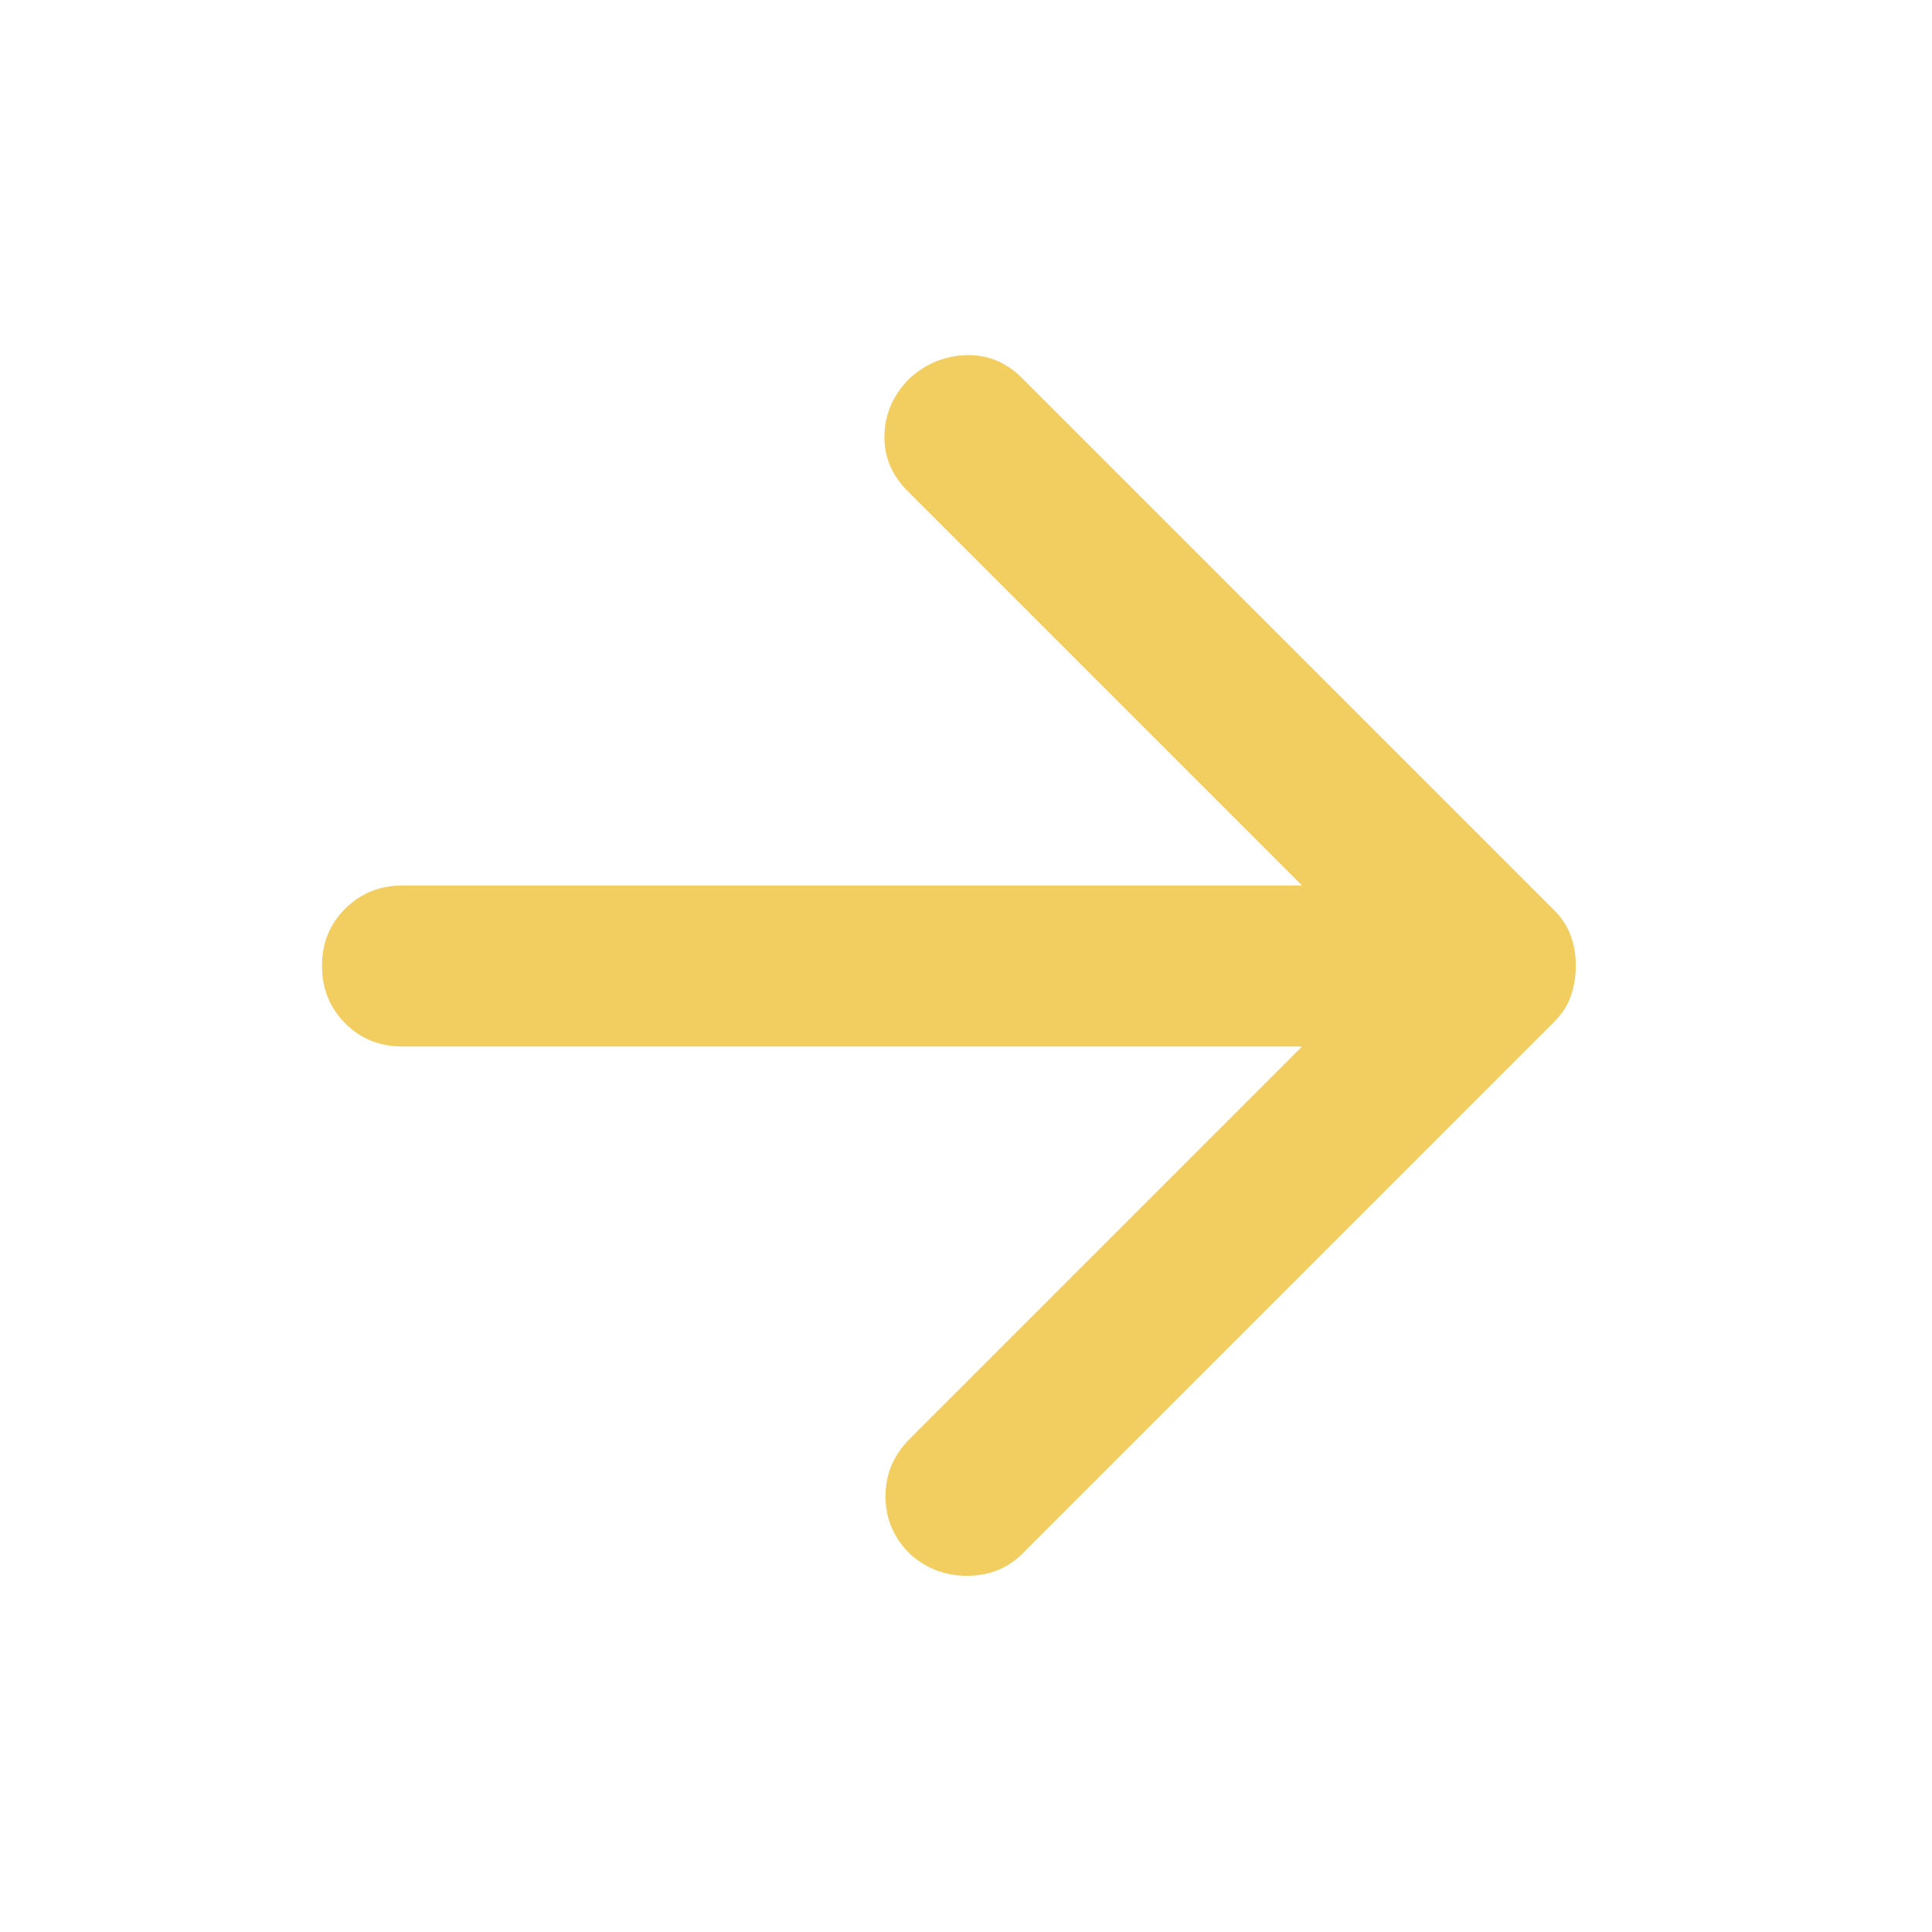 <svg width="24" height="24" viewBox="0 0 24 24" fill="none" xmlns="http://www.w3.org/2000/svg">
<path d="M16.175 13H5C4.717 13 4.479 12.904 4.288 12.712C4.097 12.52 4.001 12.283 4 12C3.999 11.717 4.095 11.48 4.288 11.288C4.481 11.096 4.718 11 5 11H16.175L11.275 6.1C11.075 5.9 10.979 5.667 10.987 5.4C10.995 5.133 11.099 4.9 11.3 4.7C11.5 4.517 11.733 4.421 12 4.412C12.267 4.403 12.5 4.499 12.7 4.7L19.3 11.3C19.4 11.4 19.471 11.508 19.513 11.625C19.555 11.742 19.576 11.867 19.575 12C19.574 12.133 19.554 12.258 19.513 12.375C19.472 12.492 19.401 12.6 19.3 12.7L12.7 19.3C12.517 19.483 12.288 19.575 12.013 19.575C11.738 19.575 11.501 19.483 11.3 19.3C11.1 19.1 11 18.863 11 18.588C11 18.313 11.1 18.076 11.3 17.875L16.175 13Z" fill="#F2CD60"/>
</svg>
